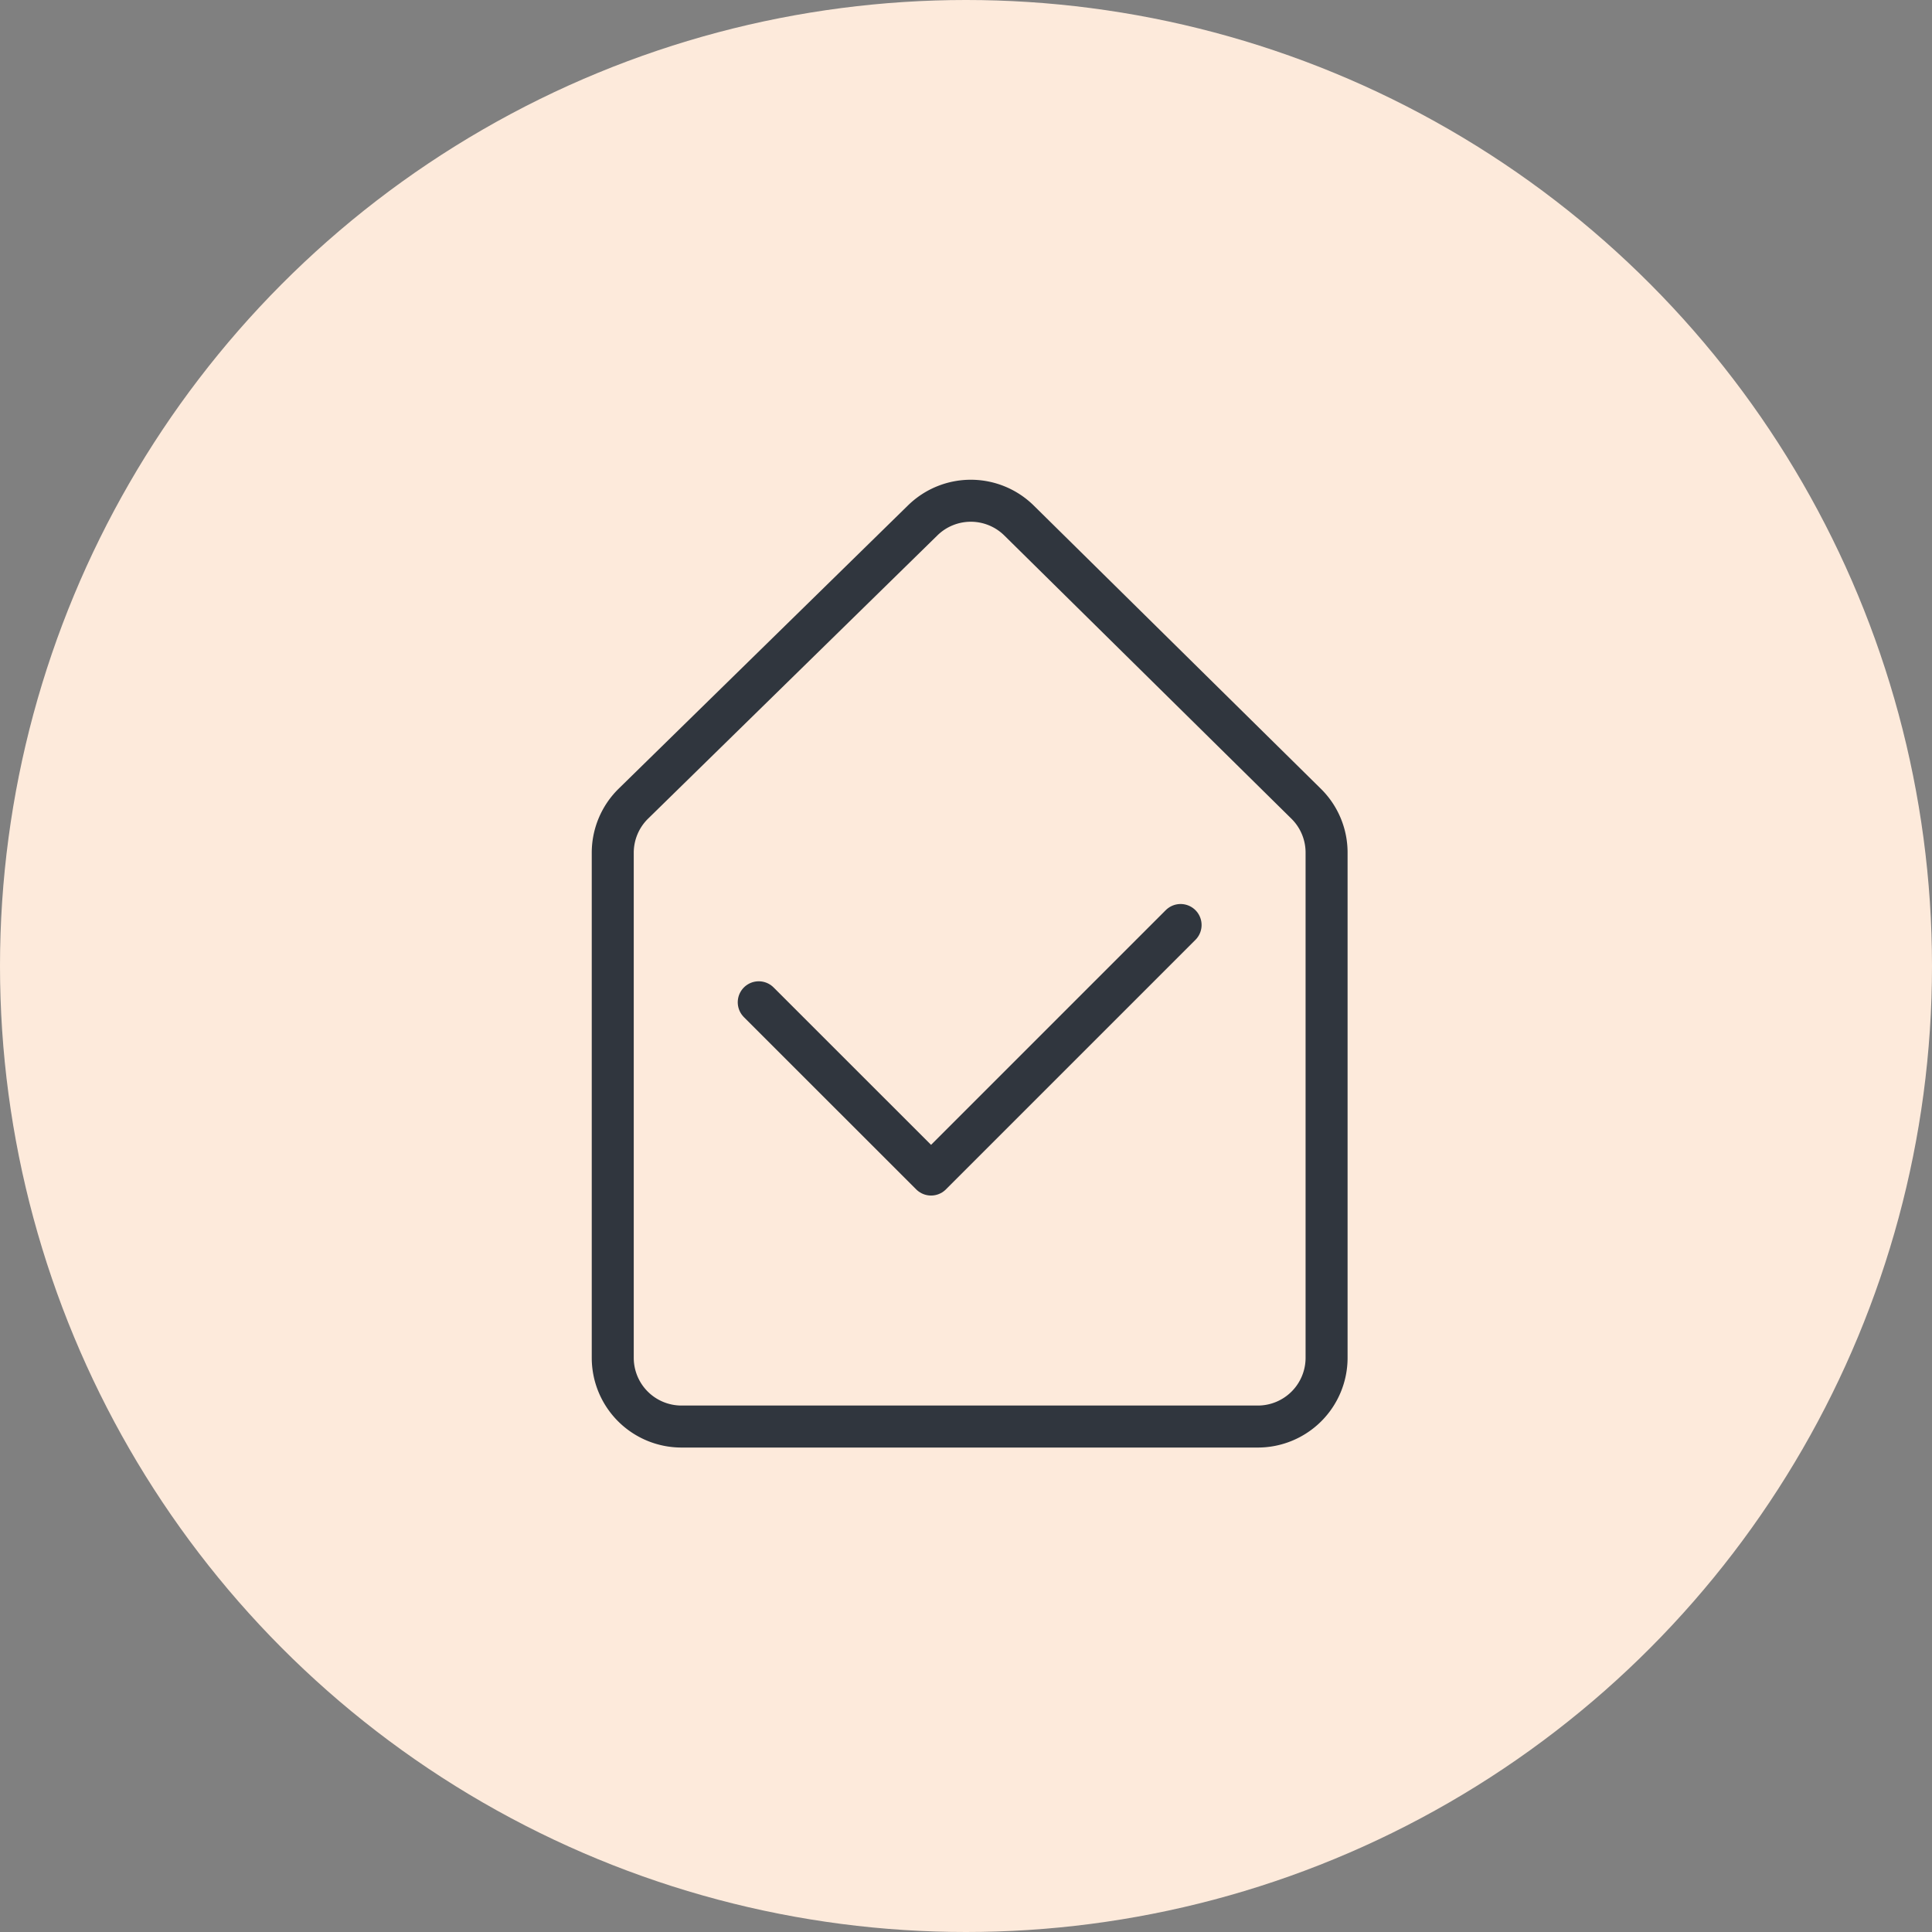 <svg xmlns="http://www.w3.org/2000/svg" width="69" height="69" viewBox="0 0 69 69"><rect x="0" y="0" width="69" height="69" fill="#808080" stroke="none"/><g id="expertise_immobiliere" transform="translate(-92 -1592)"><circle id="Ellipse_6" data-name="Ellipse 6" cx="34.5" cy="34.5" r="34.5" transform="translate(92 1592)" fill="#fdeadb"></circle><g id="Groupe_411" data-name="Groupe 411" transform="translate(113 1609)"><path id="Trac&#xE9;_710" data-name="Trac&#xE9; 710" d="M1.487,11.568,11.82,1.451a2.454,2.454,0,0,1,3.441.006L25.512,11.569a2.449,2.449,0,0,1,.732,1.747V31.359a2.456,2.456,0,0,1-2.456,2.455H3.2A2.455,2.455,0,0,1,.75,31.359V13.323A2.456,2.456,0,0,1,1.487,11.568Z" transform="translate(0.134 0.134)" fill="none" stroke="#30363e" stroke-linecap="round" stroke-linejoin="round" stroke-width="1.5"></path><path id="Trac&#xE9;_711" data-name="Trac&#xE9; 711" d="M20.238,13.6l-8.912,8.912L5.172,16.36" transform="translate(0.926 2.436)" fill="none" stroke="#30363e" stroke-linecap="round" stroke-linejoin="round" stroke-width="1.5"></path></g></g></svg>